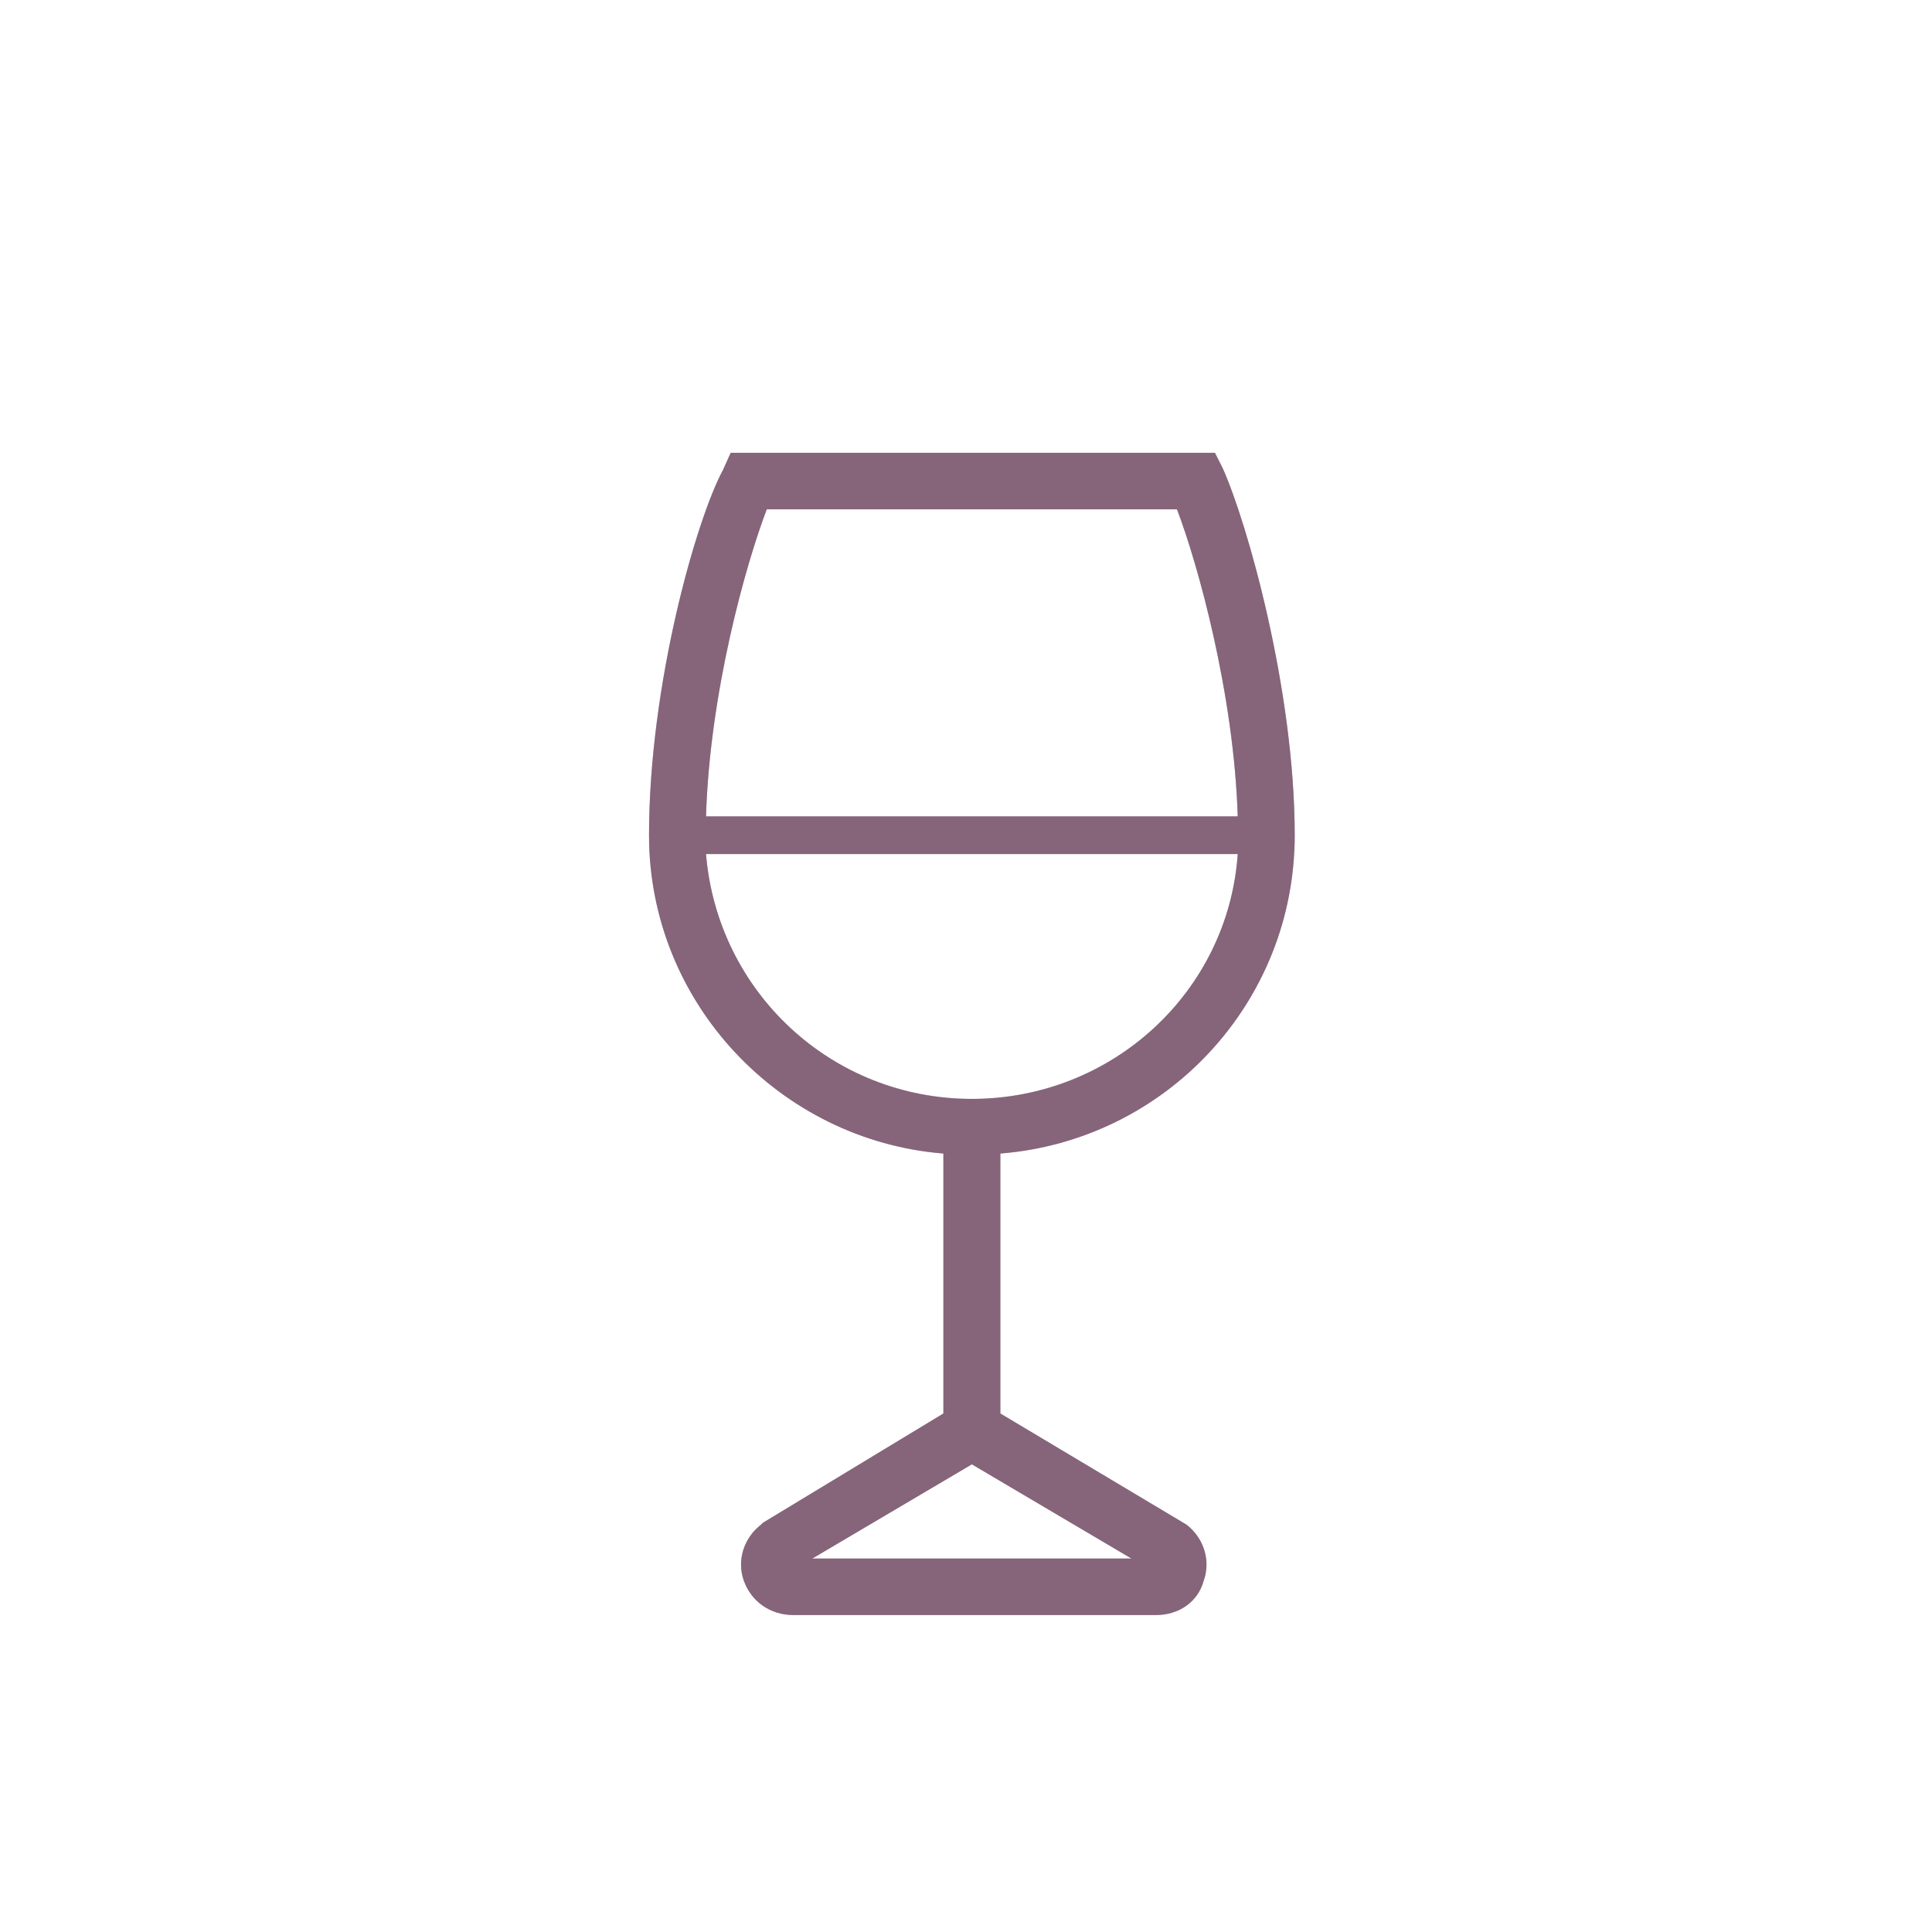 <svg width="128" height="128" viewBox="0 0 128 128" fill="none" xmlns="http://www.w3.org/2000/svg">
<path d="M85.778 55.334C85.778 45.724 82.632 34.617 80.997 30.998L80.493 30H48.41L47.907 31.123C46.145 34.368 43 45.35 43 55.334C43 66.441 51.681 75.551 62.502 76.425V93.647L50.549 100.885L50.423 101.01C49.291 101.883 48.788 103.381 49.291 104.754C49.794 106.126 51.052 107 52.562 107H76.593C78.103 107 79.361 106.126 79.739 104.754C80.242 103.381 79.739 101.883 78.606 101.01L66.276 93.647V76.425C77.222 75.551 85.778 66.441 85.778 55.334ZM50.801 33.744H77.977C79.361 37.363 81.752 45.974 82.003 54.086H46.775C47.026 45.849 49.417 37.363 50.801 33.744ZM74.957 103.256H53.82L64.389 97.016L74.957 103.256ZM64.389 72.805C55.078 72.805 47.529 65.692 46.775 56.582H82.003C81.374 65.692 73.699 72.805 64.389 72.805Z" fill="#C4C4C4"/>
<path d="M85.778 55.334C85.778 45.724 82.632 34.617 80.997 30.998L80.493 30H48.41L47.907 31.123C46.145 34.368 43 45.35 43 55.334C43 66.441 51.681 75.551 62.502 76.425V93.647L50.549 100.885L50.423 101.01C49.291 101.883 48.788 103.381 49.291 104.754C49.794 106.126 51.052 107 52.562 107H76.593C78.103 107 79.361 106.126 79.739 104.754C80.242 103.381 79.739 101.883 78.606 101.01L66.276 93.647V76.425C77.222 75.551 85.778 66.441 85.778 55.334ZM50.801 33.744H77.977C79.361 37.363 81.752 45.974 82.003 54.086H46.775C47.026 45.849 49.417 37.363 50.801 33.744ZM74.957 103.256H53.82L64.389 97.016L74.957 103.256ZM64.389 72.805C55.078 72.805 47.529 65.692 46.775 56.582H82.003C81.374 65.692 73.699 72.805 64.389 72.805Z" fill="#86647A"/>
</svg>
